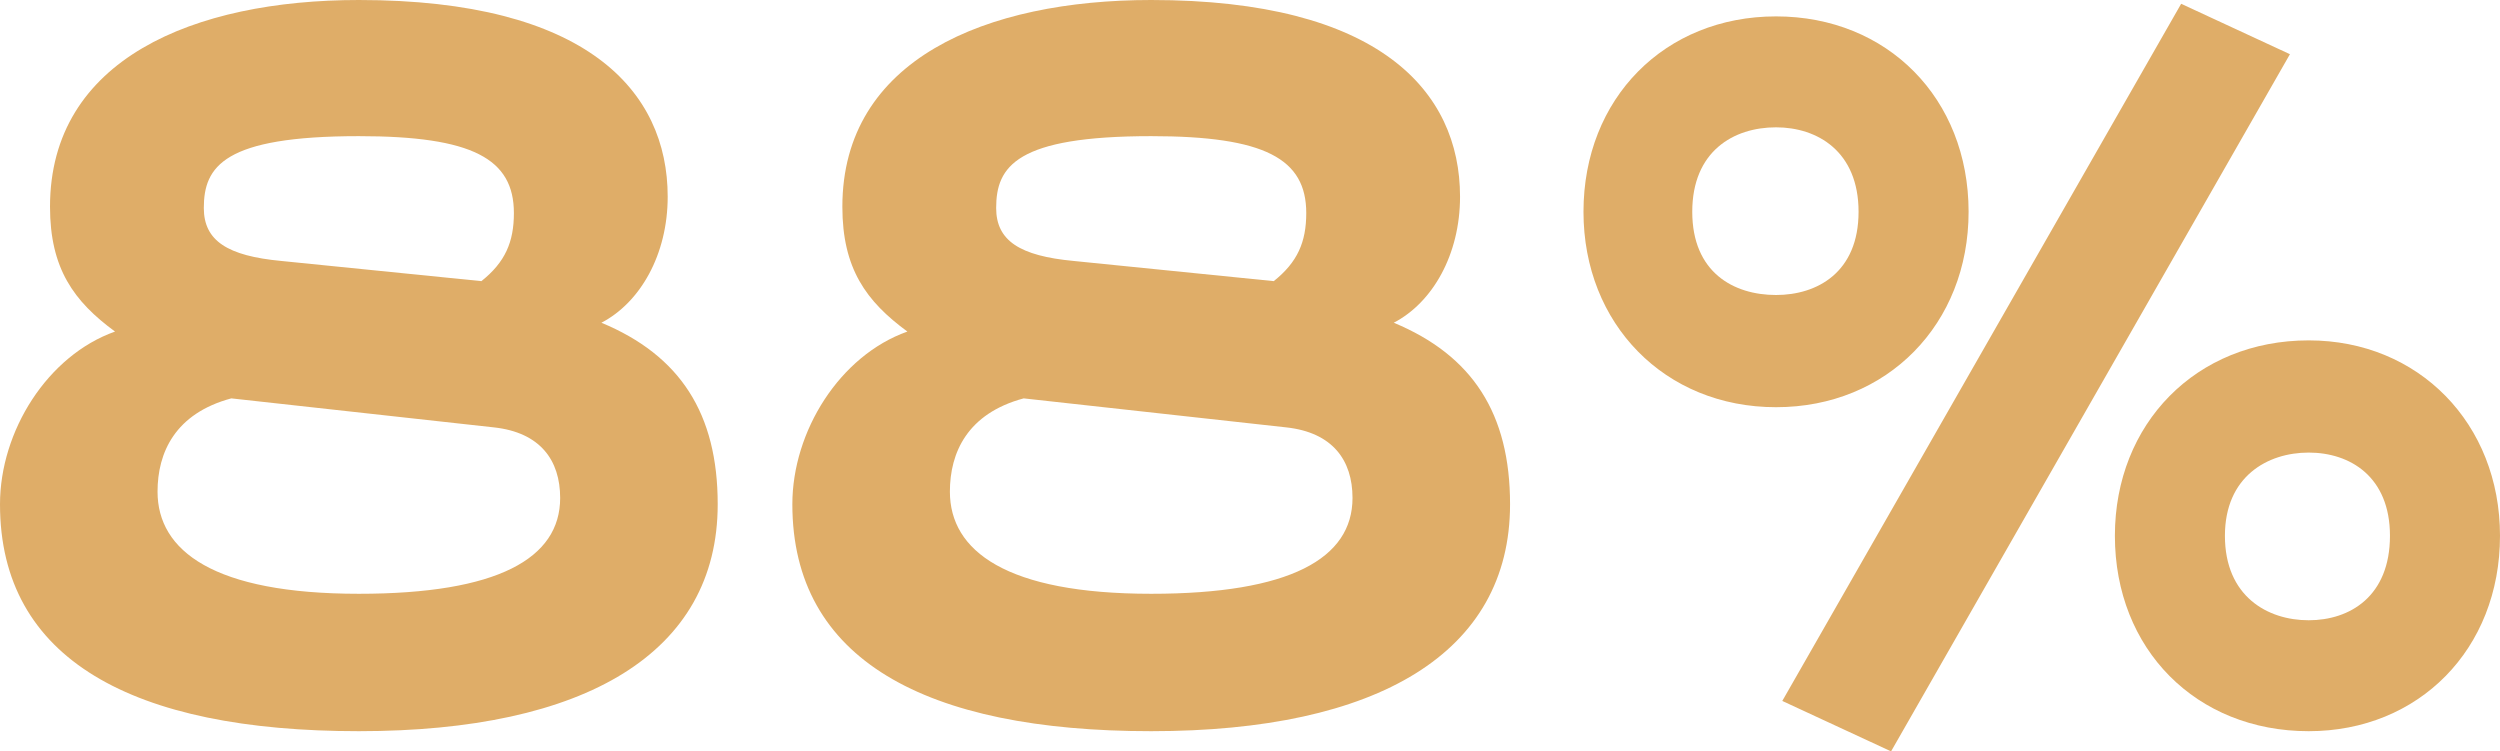<svg width="183" height="55" viewBox="0 0 183 55" fill="none" xmlns="http://www.w3.org/2000/svg">
<path d="M26.268 0C42.926 0 48.875 6.644 48.875 14.396C48.875 18.641 46.862 22.148 44.024 23.624C49.791 26.023 52.536 30.268 52.536 36.913C52.536 47.802 42.834 53.523 26.268 53.523C9.702 53.523 0 48.263 0 36.913C0 31.56 3.478 26.023 8.42 24.27C5.4 22.055 3.661 19.656 3.661 15.134C3.661 4.337 14.187 0 26.268 0ZM36.153 31.284L16.932 29.161C12.814 30.268 11.532 33.129 11.532 35.99C11.532 40.327 15.651 43.465 26.268 43.465C36.428 43.465 41.004 40.881 41.004 36.451C41.004 33.683 39.539 31.653 36.153 31.284ZM20.593 19.102L35.238 20.579C36.977 19.195 37.617 17.718 37.617 15.596C37.617 11.627 34.597 9.966 26.268 9.966C16.383 9.966 14.919 12.181 14.919 15.226C14.919 17.626 16.658 18.733 20.593 19.102Z" fill="#DFAD68"/>
<path d="M159.66 0.277L167.623 3.968L138.426 55L130.463 51.309L159.66 0.277ZM168.996 53.523C160.759 53.523 154.81 47.525 154.81 39.22C154.81 31.007 160.759 24.916 168.996 24.916C177.051 24.916 183 31.007 183 39.22C183 47.525 177.051 53.523 168.996 53.523ZM168.996 45.403C172.017 45.403 174.945 43.649 174.945 39.22C174.945 34.883 172.017 33.129 168.996 33.129C165.976 33.129 162.864 34.883 162.864 39.22C162.864 43.649 165.976 45.403 168.996 45.403ZM130.006 29.807C121.86 29.807 115.911 23.716 115.911 15.503C115.911 7.198 121.86 1.2 130.006 1.2C138.152 1.2 144.101 7.198 144.101 15.503C144.101 23.716 138.152 29.807 130.006 29.807ZM130.006 21.594C133.026 21.594 136.047 19.933 136.047 15.503C136.047 11.074 133.026 9.32 130.006 9.32C126.894 9.32 123.873 11.074 123.873 15.503C123.873 19.933 126.894 21.594 130.006 21.594Z" fill="#DFAD68"/>
<path d="M84.268 0C100.926 0 106.875 6.644 106.875 14.396C106.875 18.641 104.862 22.148 102.024 23.624C107.791 26.023 110.536 30.268 110.536 36.913C110.536 47.802 100.835 53.523 84.268 53.523C67.702 53.523 58 48.263 58 36.913C58 31.56 61.478 26.023 66.421 24.27C63.4 22.055 61.661 19.656 61.661 15.134C61.661 4.337 72.187 0 84.268 0ZM94.153 31.284L74.933 29.161C70.814 30.268 69.532 33.129 69.532 35.99C69.532 40.327 73.651 43.465 84.268 43.465C94.428 43.465 99.004 40.881 99.004 36.451C99.004 33.683 97.54 31.653 94.153 31.284ZM78.594 19.102L93.238 20.579C94.977 19.195 95.618 17.718 95.618 15.596C95.618 11.627 92.597 9.966 84.268 9.966C74.383 9.966 72.919 12.181 72.919 15.226C72.919 17.626 74.658 18.733 78.594 19.102Z" fill="#DFAD68"/>
</svg>
